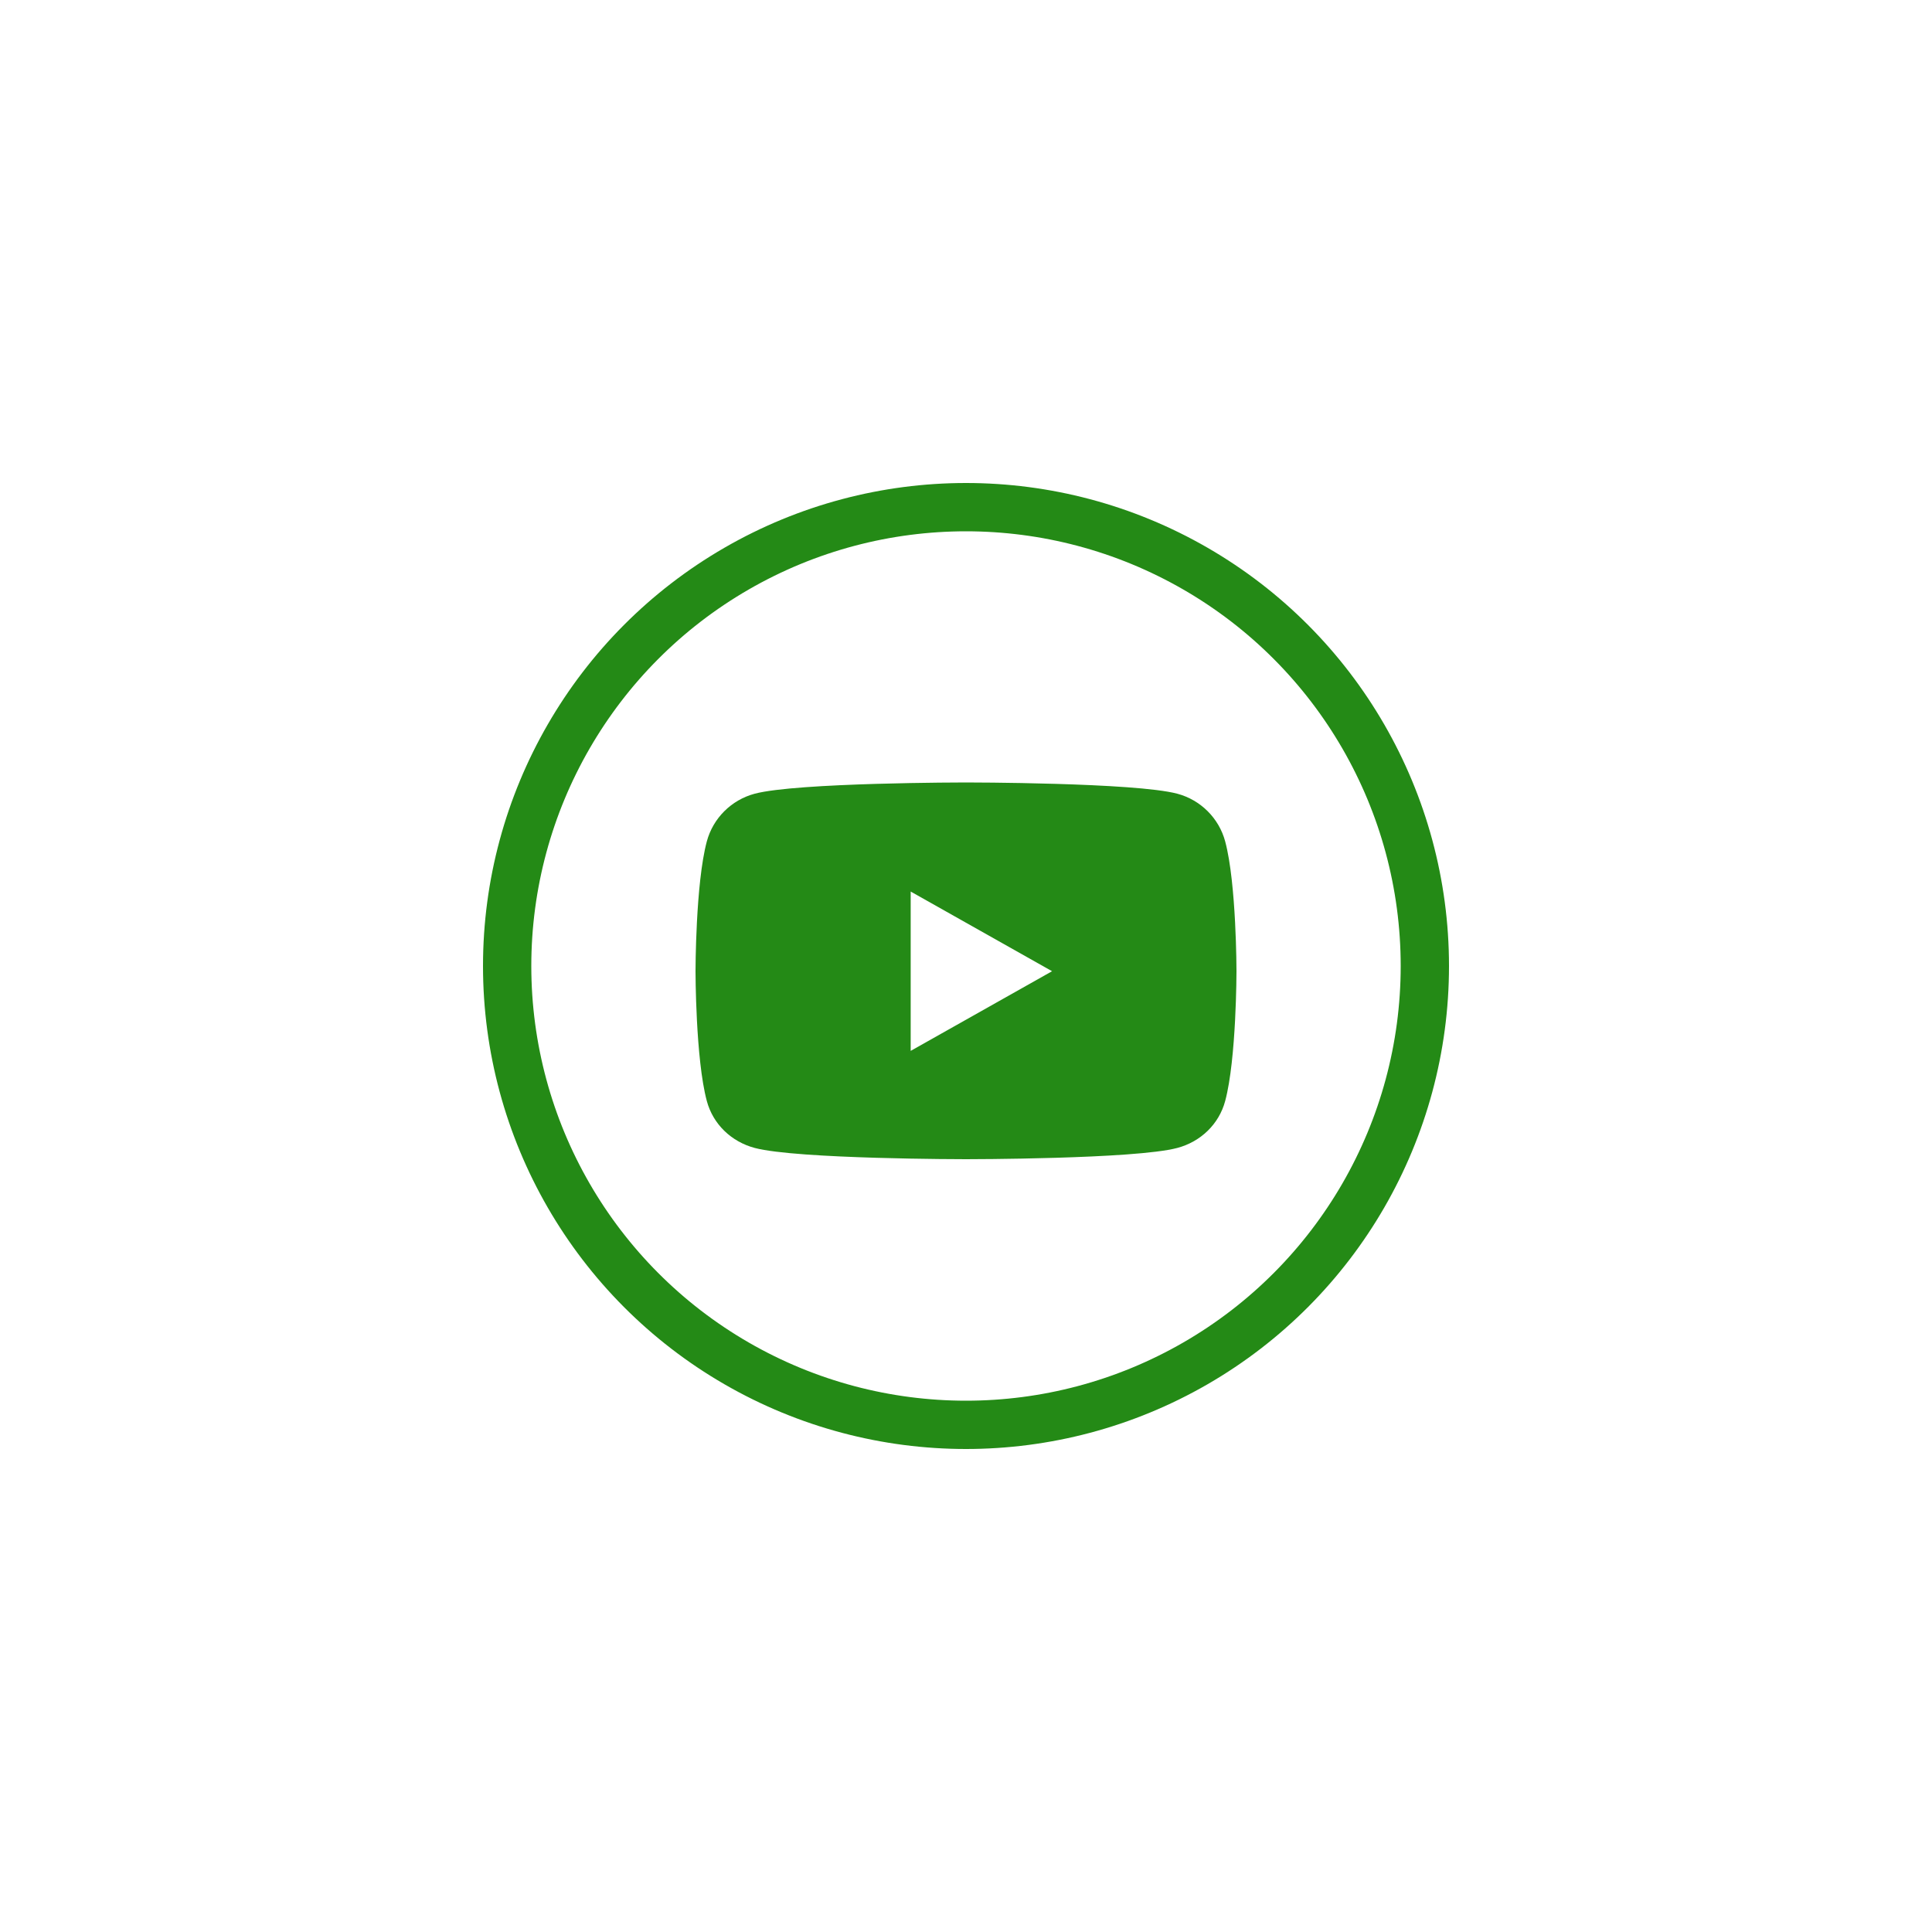 <?xml version="1.0" encoding="UTF-8"?> <svg xmlns="http://www.w3.org/2000/svg" width="200" height="200" viewBox="0 0 200 200" fill="none"><circle cx="100" cy="100" r="47.5" stroke="#248A16" stroke-width="5"></circle><path d="M126.83 87.102C126.186 84.7 124.288 82.808 121.879 82.166C117.512 81 100 81 100 81C100 81 82.488 81 78.121 82.166C75.712 82.809 73.814 84.7 73.17 87.102C72 91.456 72 100.539 72 100.539C72 100.539 72 109.623 73.17 113.977C73.814 116.379 75.712 118.191 78.121 118.833C82.488 120 100 120 100 120C100 120 117.512 120 121.879 118.833C124.288 118.191 126.186 116.379 126.83 113.977C128 109.623 128 100.539 128 100.539C128 100.539 128 91.456 126.83 87.102ZM94.273 108.787V92.292L108.909 100.54L94.273 108.787Z" fill="#248A16"></path></svg> 